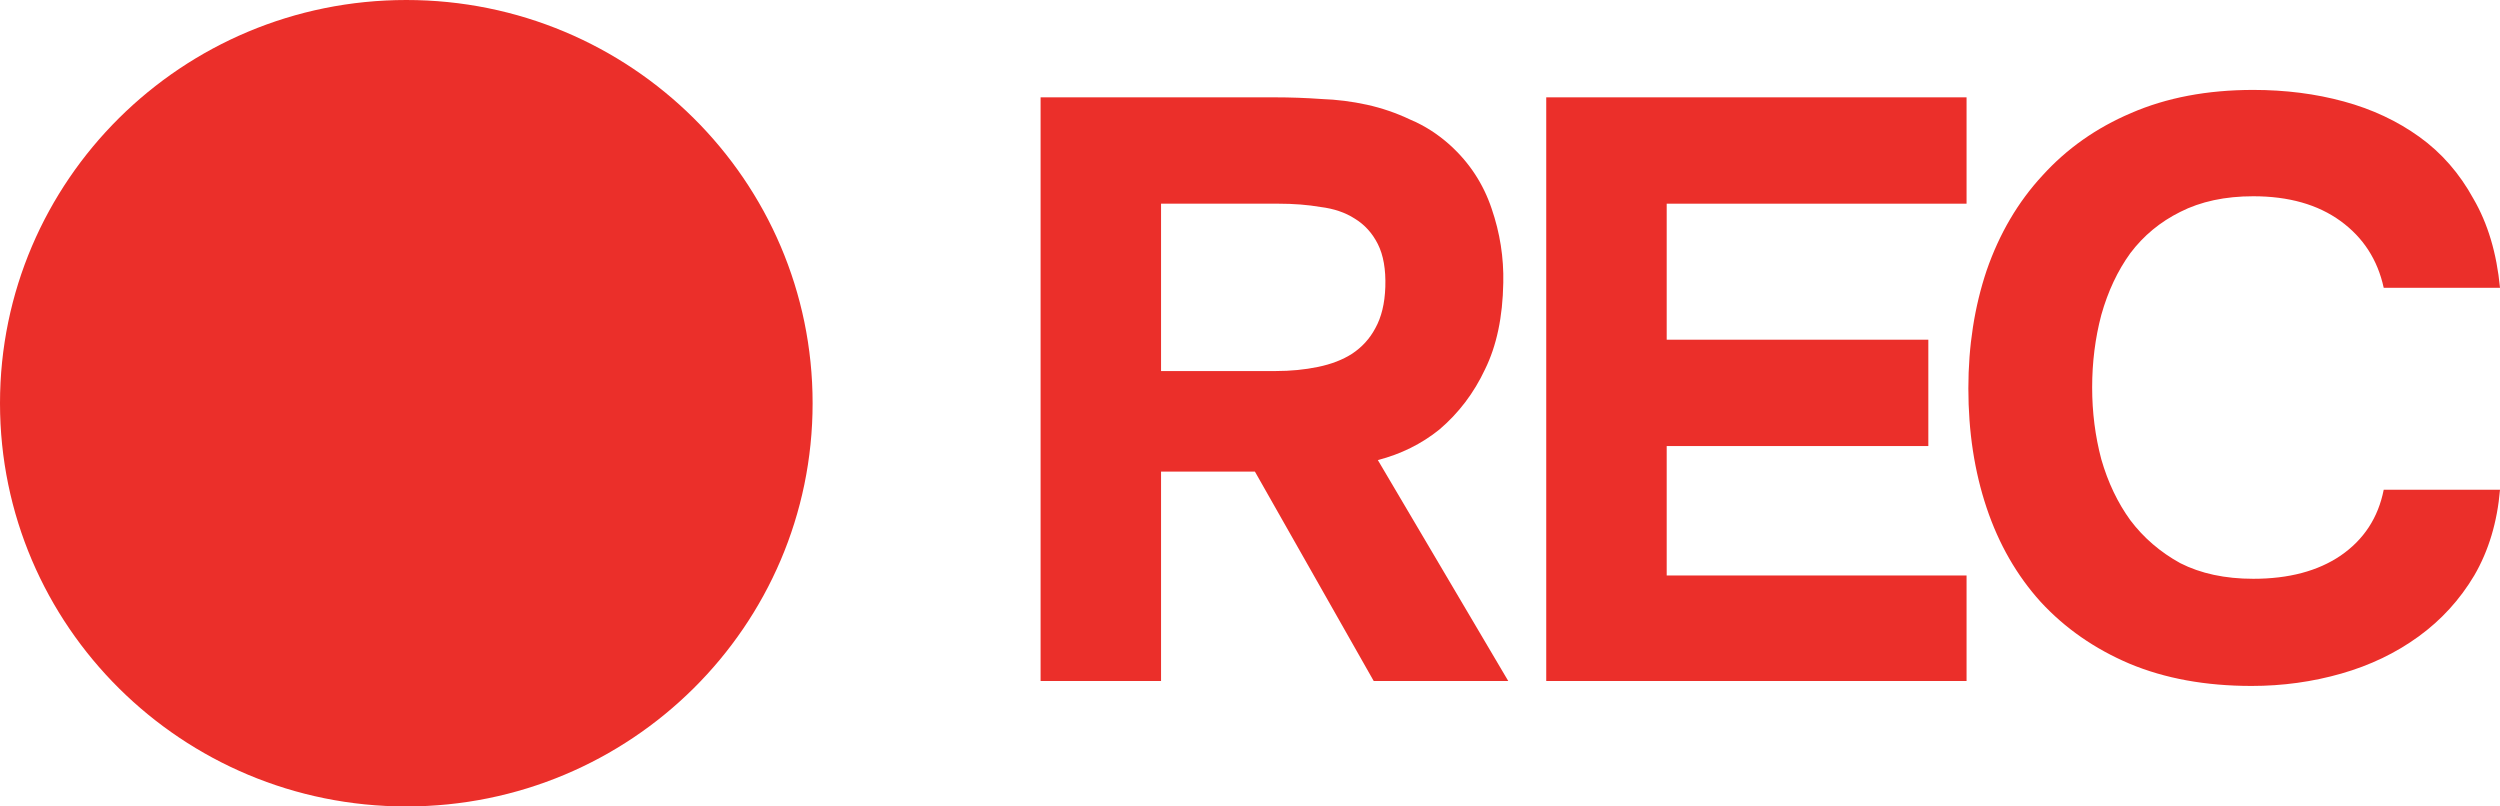 <?xml version="1.0" encoding="UTF-8"?> <svg xmlns="http://www.w3.org/2000/svg" width="93" height="30" viewBox="0 0 93 30" fill="none"><path d="M30.229 15C30.229 23.284 23.462 30 15.115 30C6.767 30 0 23.284 0 15C0 6.716 6.767 0 15.115 0C23.462 0 30.229 6.716 30.229 15Z" fill="#EB2F2A"></path><path d="M47.424 3.621C48.001 3.621 48.578 3.642 49.155 3.683C49.731 3.703 50.298 3.775 50.854 3.897C51.41 4.02 51.946 4.204 52.461 4.449C52.997 4.674 53.491 4.991 53.944 5.4C54.665 6.054 55.18 6.841 55.489 7.761C55.798 8.661 55.943 9.581 55.922 10.521C55.901 11.789 55.675 12.862 55.242 13.741C54.83 14.62 54.264 15.367 53.543 15.98C52.883 16.512 52.121 16.89 51.256 17.115L56.107 25.333H51.102L46.683 17.544H43.191V25.333H38.71V3.621H47.424ZM47.455 13.803C48.011 13.803 48.537 13.752 49.031 13.649C49.526 13.547 49.948 13.384 50.298 13.159C50.669 12.913 50.957 12.596 51.163 12.208C51.39 11.799 51.514 11.288 51.534 10.675C51.555 10.02 51.462 9.489 51.256 9.08C51.05 8.671 50.762 8.354 50.391 8.129C50.041 7.904 49.618 7.761 49.124 7.7C48.65 7.618 48.125 7.577 47.548 7.577H43.191V13.803H47.455Z" fill="#EB2F2A"></path><path d="M73.156 3.621V7.577H62.001V12.637H71.734V16.593H62.001V21.408H73.156V25.333H57.52V3.621H73.156Z" fill="#EB2F2A"></path><path d="M77.828 14.416C77.828 15.336 77.941 16.225 78.168 17.084C78.415 17.943 78.775 18.699 79.249 19.353C79.743 20.008 80.362 20.539 81.103 20.948C81.865 21.336 82.772 21.531 83.822 21.531C85.141 21.531 86.222 21.244 87.067 20.672C87.932 20.079 88.468 19.261 88.674 18.219H93C92.897 19.425 92.578 20.488 92.042 21.408C91.506 22.308 90.816 23.064 89.972 23.677C89.127 24.291 88.169 24.751 87.098 25.057C86.027 25.364 84.914 25.517 83.761 25.517C82.051 25.517 80.537 25.241 79.218 24.689C77.92 24.137 76.818 23.371 75.912 22.389C75.026 21.408 74.356 20.243 73.903 18.893C73.45 17.544 73.223 16.062 73.223 14.447C73.223 12.872 73.45 11.411 73.903 10.061C74.377 8.692 75.067 7.516 75.974 6.535C76.88 5.533 77.982 4.756 79.28 4.204C80.598 3.632 82.113 3.345 83.822 3.345C85.017 3.345 86.14 3.488 87.191 3.775C88.241 4.061 89.179 4.5 90.003 5.093C90.827 5.686 91.496 6.453 92.011 7.393C92.547 8.313 92.876 9.417 93 10.705H88.674C88.447 9.663 87.912 8.835 87.067 8.221C86.222 7.608 85.141 7.301 83.822 7.301C82.772 7.301 81.865 7.496 81.103 7.884C80.362 8.252 79.743 8.763 79.249 9.417C78.775 10.072 78.415 10.838 78.168 11.717C77.941 12.576 77.828 13.476 77.828 14.416Z" fill="#EB2F2A"></path></svg> 